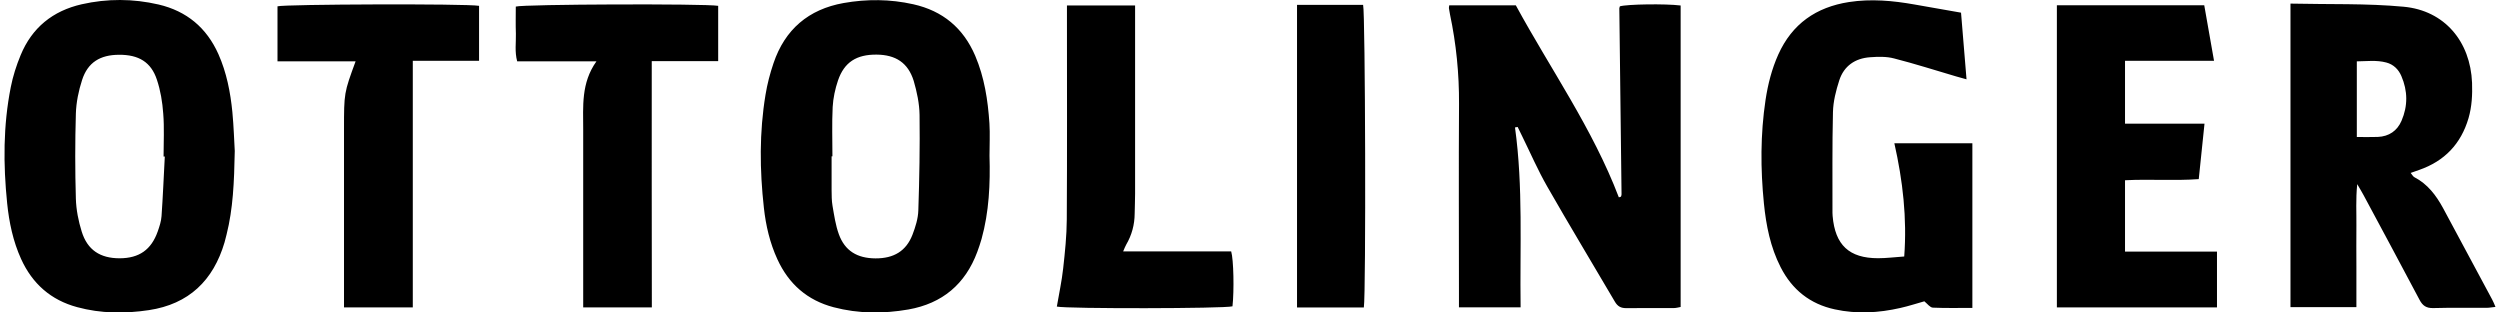 <svg viewBox="0 0 136 17" fill="none" xmlns="http://www.w3.org/2000/svg">
    <path d="M8.898 8.515C8.921 8.515 8.943 8.515 8.965 8.515C8.907 9.596 8.863 10.68 8.787 11.761C8.769 12.039 8.675 12.321 8.581 12.59C8.228 13.589 7.57 14.047 6.51 14.051C5.451 14.051 4.758 13.603 4.445 12.599C4.266 12.025 4.145 11.411 4.127 10.81C4.082 9.268 4.082 7.727 4.127 6.185C4.145 5.571 4.275 4.934 4.467 4.347C4.775 3.397 5.446 2.984 6.47 2.98C7.539 2.971 8.219 3.374 8.536 4.338C8.733 4.925 8.836 5.557 8.88 6.18C8.943 6.951 8.898 7.736 8.898 8.515ZM12.328 12.747C12.677 11.353 12.739 9.923 12.771 8.215C12.739 7.695 12.717 6.893 12.641 6.095C12.534 5.015 12.328 3.948 11.881 2.944C11.237 1.505 10.155 0.604 8.626 0.245C7.235 -0.077 5.835 -0.082 4.445 0.232C2.871 0.591 1.739 1.505 1.122 3.002C0.89 3.562 0.702 4.15 0.586 4.741C0.17 6.835 0.174 8.946 0.389 11.057C0.496 12.101 0.711 13.128 1.149 14.091C1.762 15.436 2.768 16.324 4.199 16.709C5.486 17.059 6.792 17.068 8.102 16.871C10.271 16.543 11.604 15.261 12.216 13.182C12.252 13.043 12.292 12.895 12.328 12.747ZM22.456 3.307H26.061V0.317C25.354 0.192 15.463 0.228 15.096 0.344V3.338H19.344C18.714 5.055 18.714 5.055 18.714 7.041C18.714 10.048 18.714 13.056 18.714 16.068V16.723H22.456V3.307ZM35.455 3.325H39.069V0.317C38.344 0.192 28.471 0.228 28.059 0.358C28.059 0.842 28.046 1.339 28.064 1.832C28.077 2.316 27.992 2.809 28.135 3.338H32.446C31.605 4.517 31.726 5.79 31.726 7.041C31.722 10.048 31.726 13.061 31.726 16.068V16.723H35.46C35.455 12.245 35.451 7.803 35.455 3.325ZM50.024 6.252C50.046 7.982 50.015 9.717 49.957 11.447C49.944 11.891 49.8 12.348 49.639 12.769C49.295 13.657 48.624 14.06 47.627 14.056C46.63 14.051 45.959 13.643 45.633 12.742C45.454 12.249 45.378 11.711 45.288 11.191C45.239 10.914 45.244 10.622 45.239 10.335C45.235 9.726 45.239 9.116 45.239 8.506H45.284C45.284 7.61 45.253 6.718 45.297 5.822C45.324 5.333 45.432 4.835 45.588 4.374C45.928 3.383 46.594 2.962 47.685 2.971C48.727 2.98 49.398 3.414 49.706 4.401C49.881 5.001 50.015 5.633 50.024 6.252ZM53.829 8.475C53.829 7.883 53.861 7.292 53.825 6.705C53.74 5.445 53.552 4.208 53.051 3.033C52.403 1.523 51.285 0.591 49.684 0.232C48.423 -0.05 47.158 -0.059 45.892 0.165C43.987 0.505 42.699 1.599 42.078 3.441C41.89 3.997 41.738 4.575 41.644 5.154C41.304 7.198 41.327 9.251 41.555 11.303C41.662 12.272 41.881 13.217 42.292 14.109C42.91 15.454 43.92 16.337 45.351 16.714C46.697 17.068 48.056 17.072 49.42 16.835C51.263 16.508 52.51 15.459 53.163 13.706C53.248 13.473 53.328 13.24 53.396 13.002C53.807 11.523 53.874 9.999 53.829 8.475ZM67.047 16.664C67.141 15.817 67.11 14.123 66.976 13.675H61.1C61.176 13.504 61.212 13.397 61.266 13.307C61.57 12.787 61.722 12.222 61.726 11.622C61.731 11.259 61.749 10.896 61.749 10.537C61.749 7.319 61.749 4.1 61.749 0.882V0.299H58.042V1.021C58.042 4.661 58.055 8.296 58.033 11.935C58.028 12.828 57.934 13.72 57.836 14.607C57.76 15.302 57.608 15.988 57.492 16.678C58.037 16.803 66.609 16.79 67.047 16.664ZM74.193 16.727C74.314 15.947 74.274 0.671 74.153 0.263H70.558V16.727H74.193ZM91.051 16.759C91.177 16.759 91.302 16.723 91.427 16.7V0.299C90.595 0.196 88.511 0.228 88.122 0.344C88.118 0.362 88.109 0.38 88.105 0.393C88.1 0.411 88.091 0.429 88.091 0.452C88.131 3.822 88.171 7.193 88.212 10.564C88.212 10.6 88.203 10.64 88.189 10.676C88.185 10.689 88.171 10.703 88.154 10.712C88.136 10.721 88.118 10.721 88.064 10.734C86.642 7 84.339 3.742 82.461 0.29H78.839C78.83 0.366 78.817 0.407 78.821 0.443C78.839 0.555 78.857 0.667 78.879 0.779C79.219 2.388 79.38 4.011 79.371 5.656C79.349 9.121 79.367 12.59 79.367 16.055V16.718H82.721C82.676 13.428 82.864 10.174 82.416 6.933C82.466 6.924 82.51 6.915 82.56 6.906C82.64 7.072 82.716 7.233 82.801 7.399C83.253 8.318 83.664 9.268 84.174 10.156C85.372 12.254 86.624 14.32 87.845 16.404C87.997 16.669 88.18 16.767 88.484 16.763C89.343 16.75 90.197 16.763 91.051 16.759ZM105.146 16.736C105.857 16.767 106.572 16.75 107.297 16.75V7.794H103.053C103.514 9.842 103.746 11.868 103.59 13.953C103.075 13.988 102.624 14.047 102.168 14.047C100.594 14.047 99.829 13.329 99.695 11.752C99.691 11.693 99.686 11.64 99.686 11.581C99.691 9.753 99.668 7.924 99.713 6.095C99.726 5.517 99.878 4.925 100.057 4.369C100.312 3.585 100.92 3.172 101.73 3.114C102.163 3.083 102.619 3.069 103.031 3.177C104.171 3.468 105.289 3.827 106.42 4.159C106.59 4.208 106.76 4.257 106.979 4.315C106.872 3.042 106.774 1.855 106.68 0.689C105.799 0.537 104.976 0.393 104.153 0.245C102.968 0.035 101.788 -0.073 100.585 0.111C98.796 0.389 97.49 1.299 96.739 2.966C96.386 3.751 96.176 4.58 96.046 5.432C95.764 7.31 95.769 9.192 95.957 11.07C96.077 12.267 96.31 13.446 96.864 14.531C97.49 15.759 98.465 16.539 99.816 16.83C101.01 17.09 102.195 17.023 103.375 16.754C103.836 16.651 104.283 16.503 104.685 16.391C104.855 16.534 104.994 16.727 105.146 16.736ZM111.894 16.723H120.604V13.688H115.601V9.806C116.955 9.735 118.279 9.842 119.612 9.744C119.719 8.726 119.813 7.767 119.925 6.727H115.601V3.307H120.443C120.26 2.254 120.086 1.267 119.911 0.286H111.894V16.723ZM130.643 6.57C130.406 7.121 129.959 7.422 129.355 7.449C128.998 7.462 128.64 7.453 128.211 7.453V3.338C128.743 3.334 129.284 3.258 129.816 3.401C130.205 3.504 130.478 3.773 130.634 4.136C130.983 4.943 130.992 5.763 130.643 6.57ZM131.336 9.636C131.269 9.6 131.229 9.515 131.14 9.407C131.332 9.34 131.47 9.291 131.609 9.242C132.982 8.762 133.876 7.83 134.288 6.427C134.471 5.795 134.502 5.154 134.48 4.504C134.39 2.258 132.986 0.573 130.759 0.366C128.743 0.178 126.704 0.245 124.602 0.196V16.709H128.188C128.188 15.947 128.188 15.23 128.188 14.508C128.188 13.764 128.179 13.025 128.188 12.281C128.197 11.572 128.148 10.86 128.233 10.017C128.394 10.295 128.492 10.452 128.577 10.613C129.592 12.509 130.616 14.401 131.618 16.301C131.792 16.633 131.989 16.767 132.369 16.759C133.34 16.732 134.31 16.75 135.276 16.745C135.419 16.745 135.562 16.714 135.754 16.696C135.683 16.53 135.638 16.409 135.575 16.297C134.686 14.638 133.791 12.98 132.901 11.317C132.526 10.631 132.065 10.012 131.336 9.636Z" fill="currentColor"></path>
  </svg>